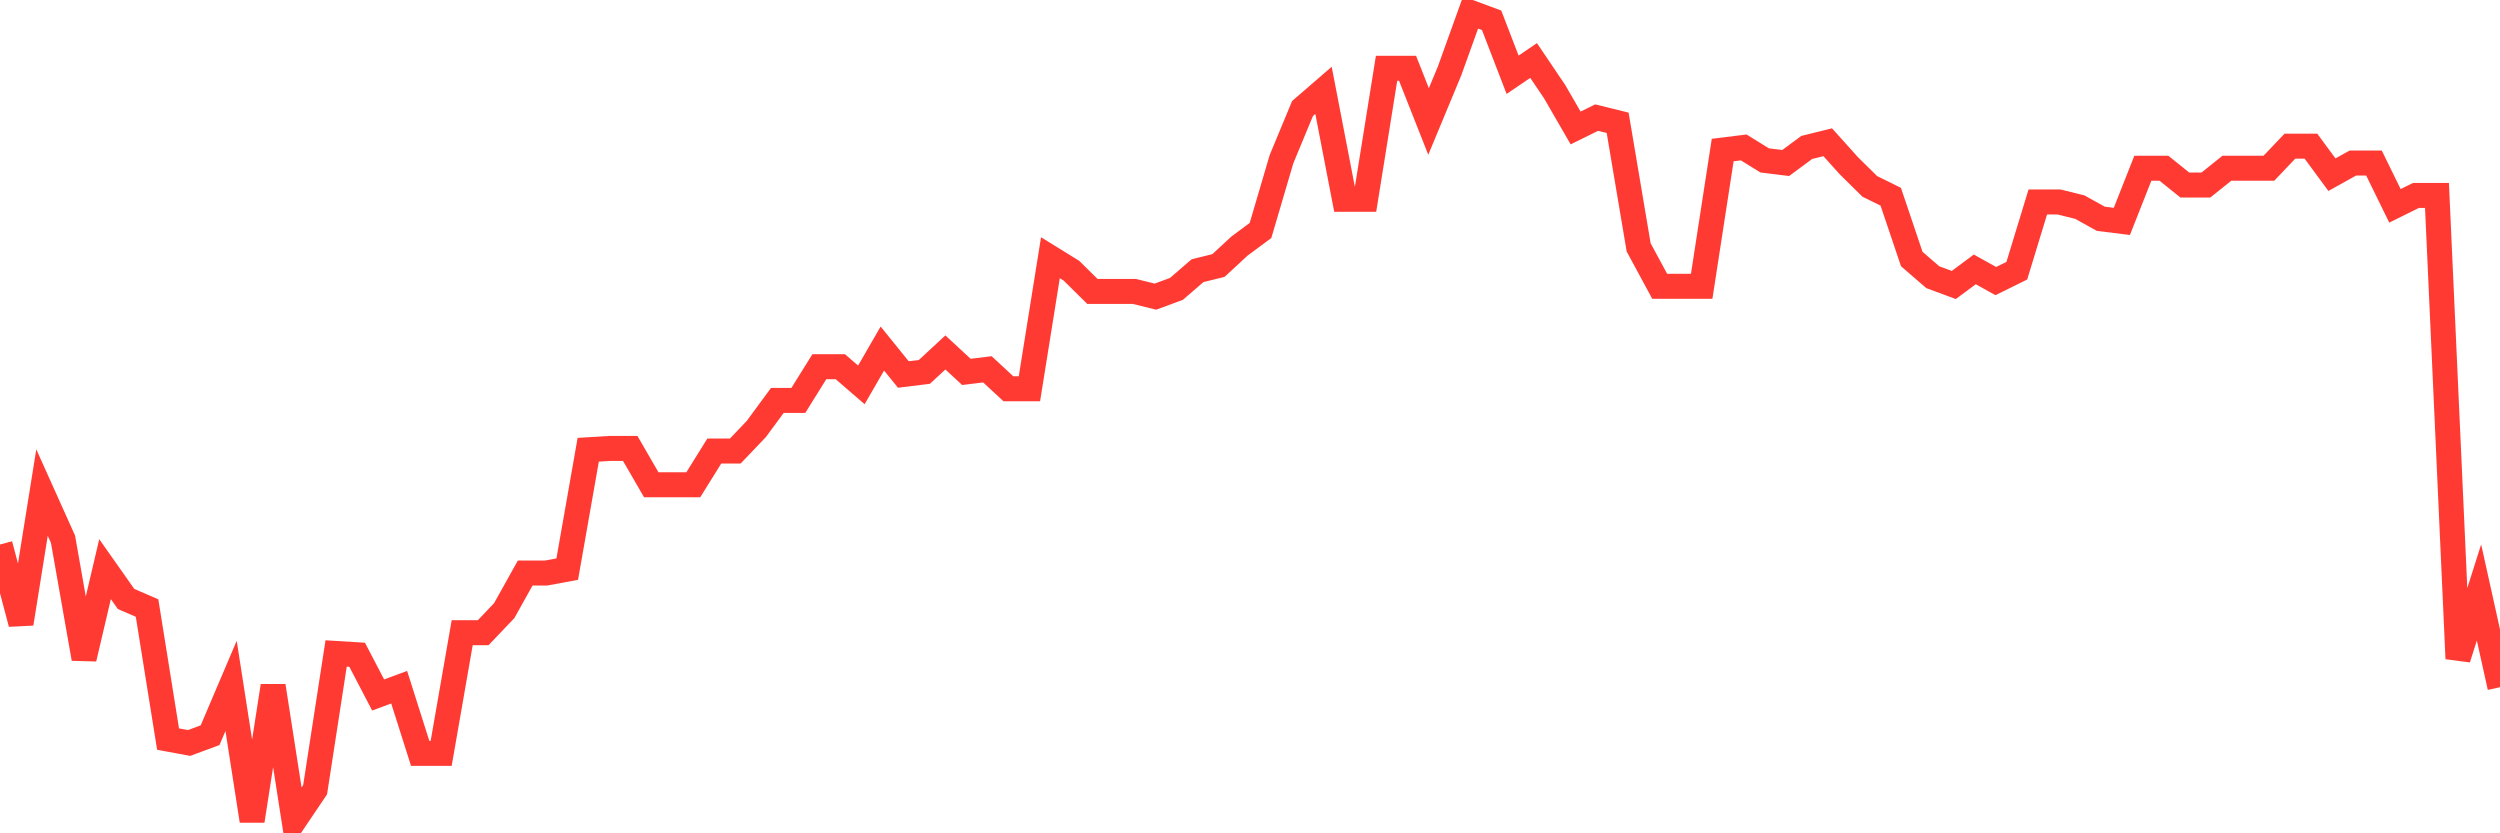 <svg
  xmlns="http://www.w3.org/2000/svg"
  xmlns:xlink="http://www.w3.org/1999/xlink"
  width="120"
  height="40"
  viewBox="0 0 120 40"
  preserveAspectRatio="none"
>
  <polyline
    points="0,26.135 1.008,29.934 2.017,23.643 3.025,25.885 4.034,31.615 5.042,27.318 6.05,28.75 7.059,29.186 8.067,35.476 9.076,35.663 10.084,35.29 11.092,32.923 12.101,39.4 13.109,32.923 14.118,39.4 15.126,37.905 16.134,31.366 17.143,31.428 18.151,33.359 19.16,32.985 20.168,36.161 21.176,36.161 22.185,30.37 23.193,30.37 24.202,29.311 25.21,27.505 26.218,27.505 27.227,27.318 28.235,21.588 29.244,21.526 30.252,21.526 31.261,23.27 32.269,23.27 33.277,23.27 34.286,21.65 35.294,21.65 36.303,20.592 37.311,19.222 38.319,19.222 39.328,17.602 40.336,17.602 41.345,18.474 42.353,16.73 43.361,17.976 44.37,17.851 45.378,16.917 46.387,17.851 47.395,17.727 48.403,18.661 49.412,18.661 50.42,12.371 51.429,12.994 52.437,13.99 53.445,13.99 54.454,13.99 55.462,14.239 56.471,13.865 57.479,12.994 58.487,12.744 59.496,11.81 60.504,11.063 61.513,7.638 62.521,5.209 63.529,4.337 64.538,9.568 65.546,9.568 66.555,3.278 67.563,3.278 68.571,5.831 69.58,3.403 70.588,0.6 71.597,0.974 72.605,3.589 73.613,2.904 74.622,4.399 75.63,6.143 76.639,5.645 77.647,5.894 78.655,11.873 79.664,13.741 80.672,13.741 81.681,13.741 82.689,7.202 83.697,7.077 84.706,7.7 85.714,7.824 86.723,7.077 87.731,6.828 88.739,7.949 89.748,8.945 90.756,9.444 91.765,12.433 92.773,13.305 93.782,13.679 94.79,12.931 95.798,13.492 96.807,12.994 97.815,9.693 98.824,9.693 99.832,9.942 100.84,10.502 101.849,10.627 102.857,8.074 103.866,8.074 104.874,8.883 105.882,8.883 106.891,8.074 107.899,8.074 108.908,8.074 109.916,7.015 110.924,7.015 111.933,8.385 112.941,7.824 113.95,7.824 114.958,9.88 115.966,9.381 116.975,9.381 117.983,31.615 118.992,28.439 120,32.985"
    fill="none"
    stroke="#ff3a33"
    stroke-width="1.2"
  >
  </polyline>
</svg>